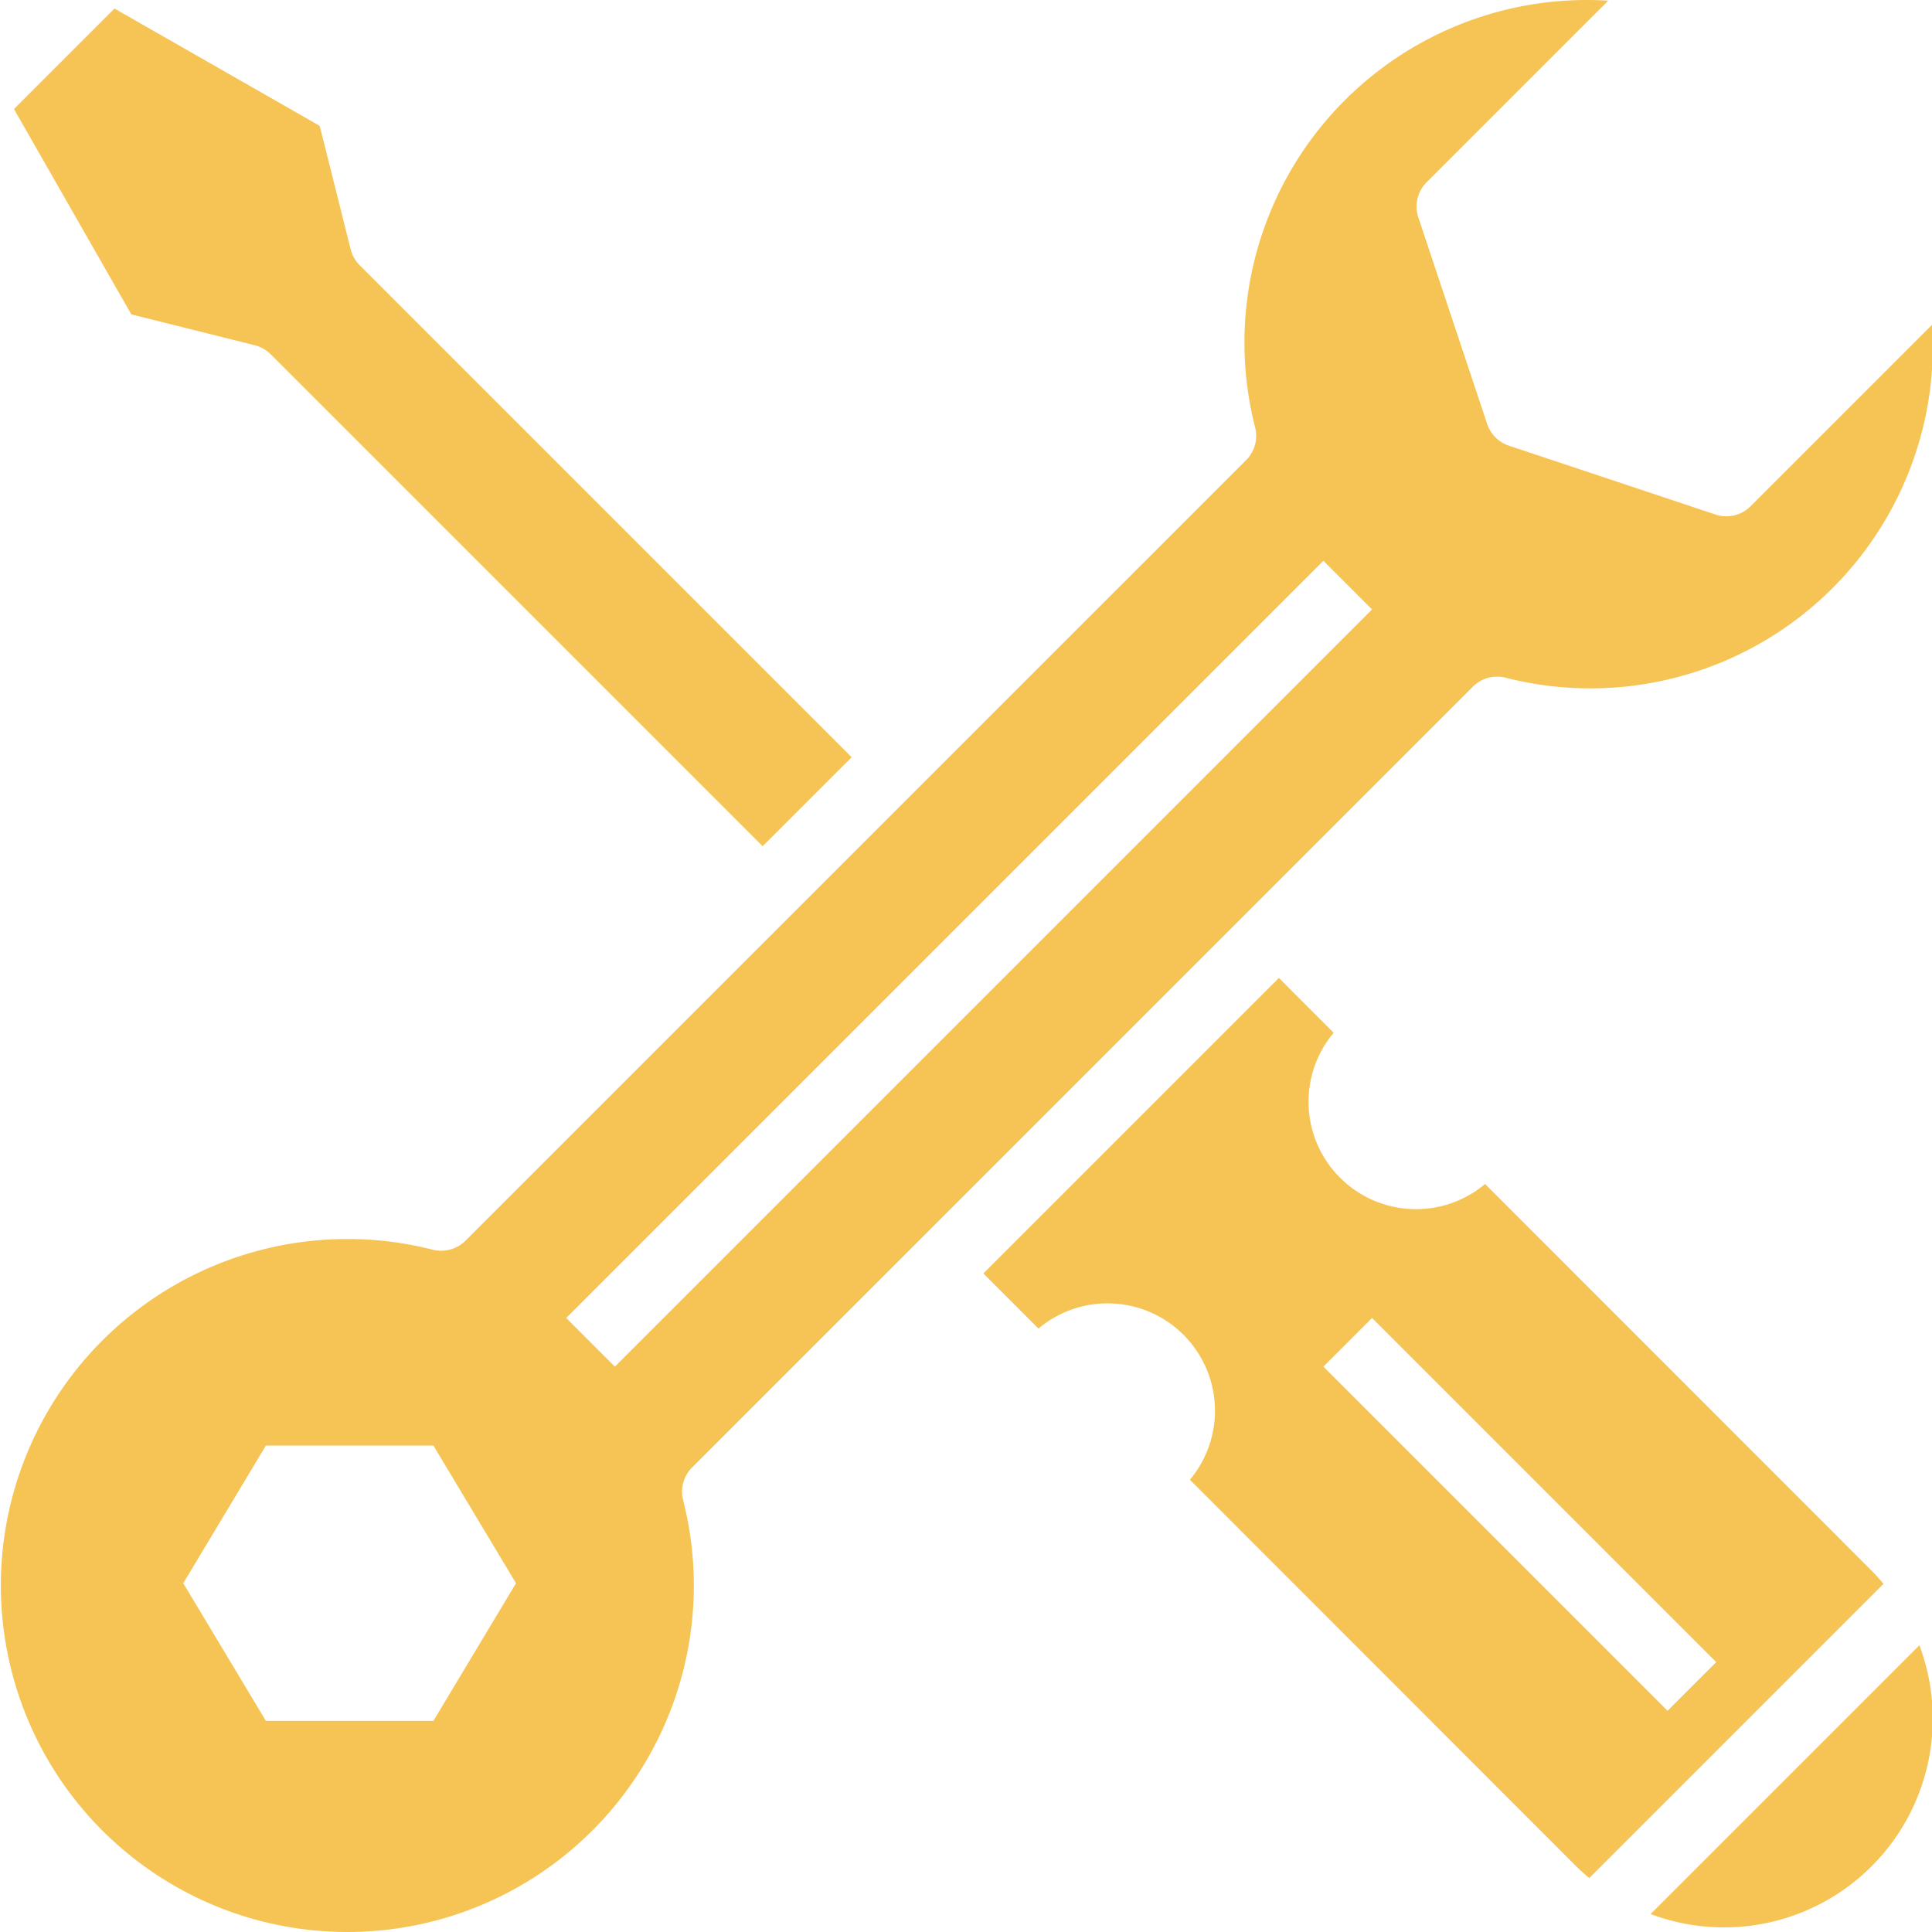 <svg xmlns="http://www.w3.org/2000/svg" version="1.1" xmlns:xlink="http://www.w3.org/1999/xlink" width="512" height="512" x="0" y="0" viewBox="0 0 1708 1708.749" style="enable-background:new 0 0 512 512" xml:space="preserve" class=""><g><path d="M224.941 305.355a30.498 30.498 0 0 1 14.121 8l435.075 435.082 78.726-78.718-435.082-435.082a30.533 30.533 0 0 1-8.008-14.157l-27.382-109.156L100.867 7.547l-88.89 88.887 103.808 181.648Zm0 0" style="stroke:none;fill-rule:nonzero;fill-opacity:1;" fill="#f6c454" data-original="#000000" class="" opacity="1"></path><path d="m611.824 1297.79 690.395-690.407a30.458 30.458 0 0 1 28.91-8.024c90.898 23.297 187.45 3.11 261.43-54.609 73.992-57.723 117.03-146.488 116.535-240.32 0-5.715-.168-11.473-.54-17.282l-160.577 160.559a30.427 30.427 0 0 1-31.141 7.352l-182.637-60.887a30.392 30.392 0 0 1-19.262-19.23l-60.87-182.641c-3.653-10.922-.805-22.992 7.351-31.145L1421.992.586c-96.695-6.016-190.441 34.61-252.203 109.25-61.754 74.656-84.07 174.351-60.05 268.2a30.42 30.42 0 0 1-8 28.925l-690.384 690.36a30.71 30.71 0 0 1-28.918 8.015 300.648 300.648 0 0 0-73.582-9.469c-131.097-.863-248.234 81.781-291.398 205.598-43.14 123.805-2.738 261.355 100.512 342.16s246.476 86.984 356.289 15.344c109.82-71.637 161.89-205.2 129.527-332.27-2.574-10.37.469-21.36 8.04-28.91ZM382.95 1522.03H234.785l-73.074-121.754 73.074-121.773H382.95l73.059 121.773Zm117.477-356.363 669.672-669.68 43.035 43.043-669.672 669.68ZM1459.5 1692.867c67.8 25.492 144.242 8.961 195.465-42.258 51.226-51.234 67.762-127.687 42.258-195.472Zm0 0" style="stroke:none;fill-rule:nonzero;fill-opacity:1;" fill="#f6c454" data-original="#000000" class="" opacity="1"></path><path d="m1654.969 1389.2-341.887-342.024c-37.71 31.699-93.398 29.289-128.254-5.524-34.86-34.804-37.316-90.476-5.672-128.226l-48.418-48.477-261.355 261.367 48.71 48.707c37.712-31.699 93.407-29.296 128.243 5.504 34.855 34.813 37.328 90.493 5.68 128.246l341.597 341.778c3.727 3.726 7.66 7.18 11.633 10.539l260.27-260.27c-3.352-3.98-6.82-7.898-10.547-11.62Zm-180.477 123.905-304.394-304.394 43.035-43.043 304.402 304.41Zm0 0" style="stroke:none;fill-rule:nonzero;fill-opacity:1;" fill="#f6c454" data-original="#000000" class="" opacity="1"></path></g></svg>